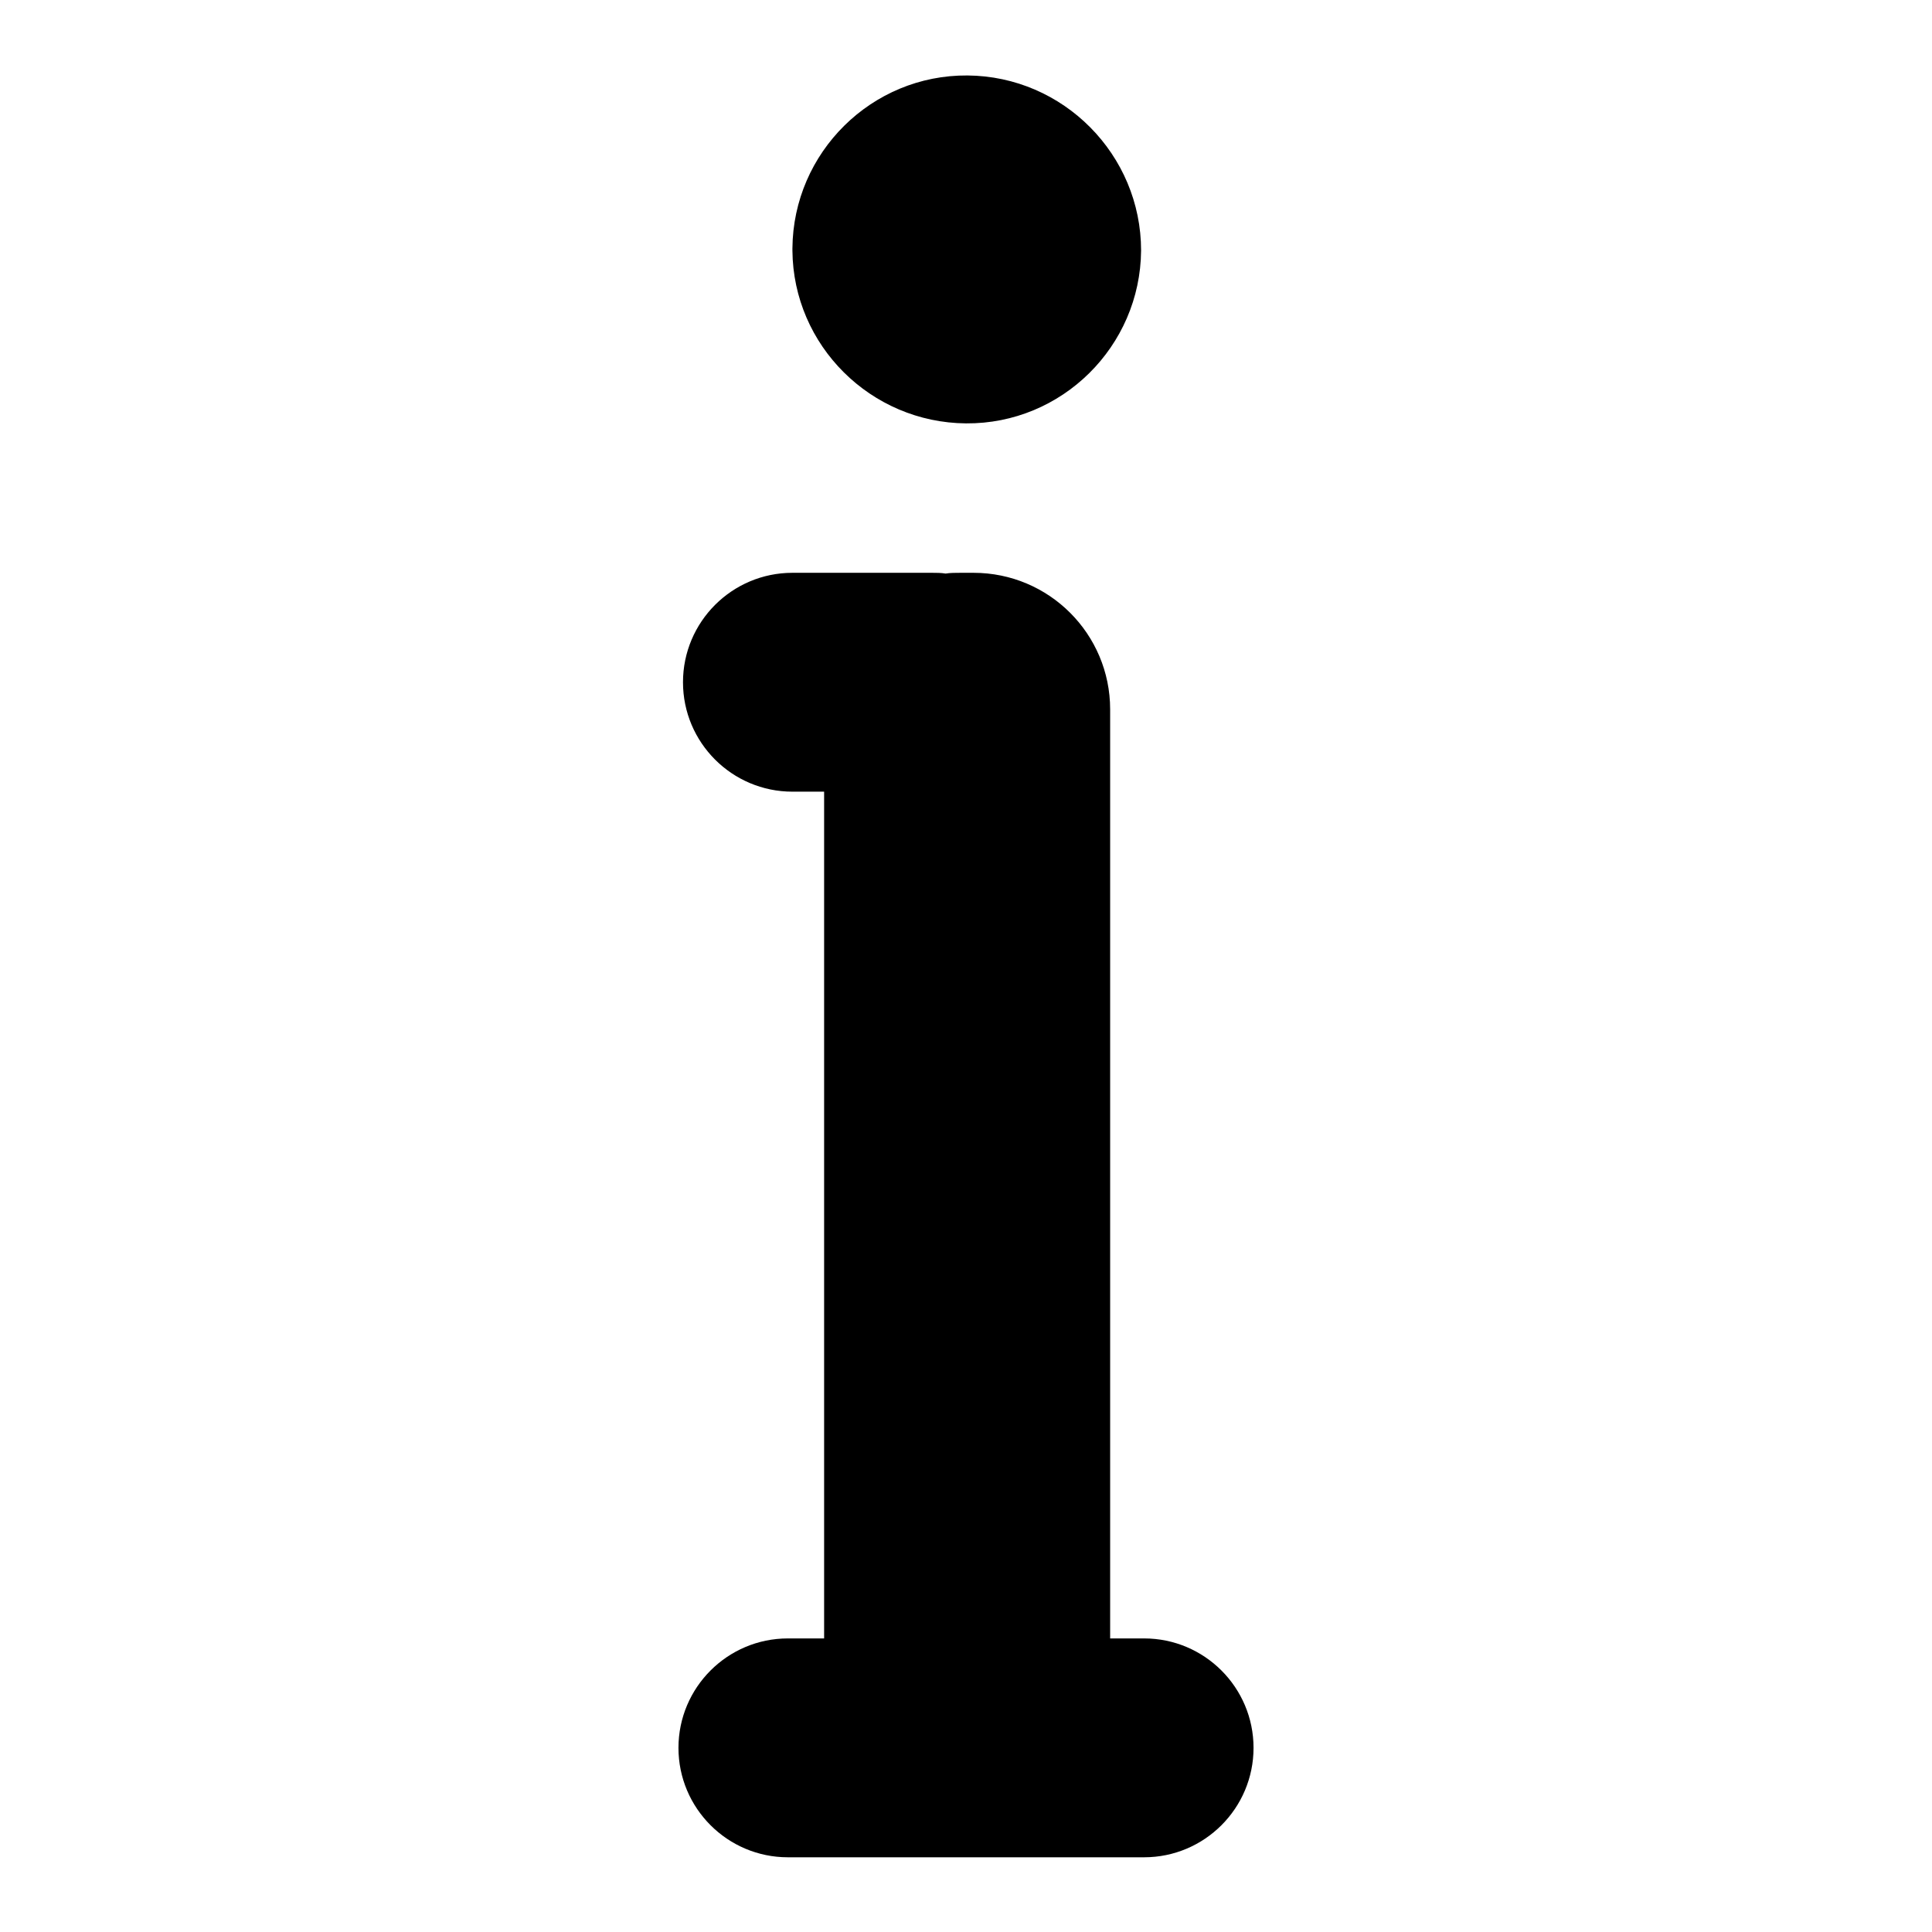 <?xml version="1.0" encoding="utf-8"?>
<!-- Svg Vector Icons : http://www.onlinewebfonts.com/icon -->
<!DOCTYPE svg PUBLIC "-//W3C//DTD SVG 1.1//EN" "http://www.w3.org/Graphics/SVG/1.1/DTD/svg11.dtd">
<svg version="1.1" xmlns="http://www.w3.org/2000/svg" xmlns:xlink="http://www.w3.org/1999/xlink" x="0px" y="0px" viewBox="0 0 256 256" enable-background="new 0 0 256 256" xml:space="preserve">
<g><g><path fill="#000000" d="M105,32.9c0.1-12.7,10.5-23,23.2-22.9s23,10.5,23,23.2c-0.1,12.7-10.5,23-23.2,22.9c-12.6-0.1-22.9-10.3-23-22.9V32.9z"/><path fill="#000000" d="M151.6,217.1h-4.5V94c0-10-8.1-18.1-18.1-18.1h-1.7c-0.7,0-1.4,0-2,0.1c-0.6-0.1-1.2-0.1-1.8-0.1H105c-8,0-14.5,6.5-14.5,14.5s6.5,14.5,14.5,14.5h4.2v112.2h-4.8c-8,0-14.5,6.5-14.5,14.5s6.5,14.5,14.5,14.5h47.2c8,0,14.5-6.5,14.5-14.5S159.6,217.1,151.6,217.1z"/></g></g>
</svg>